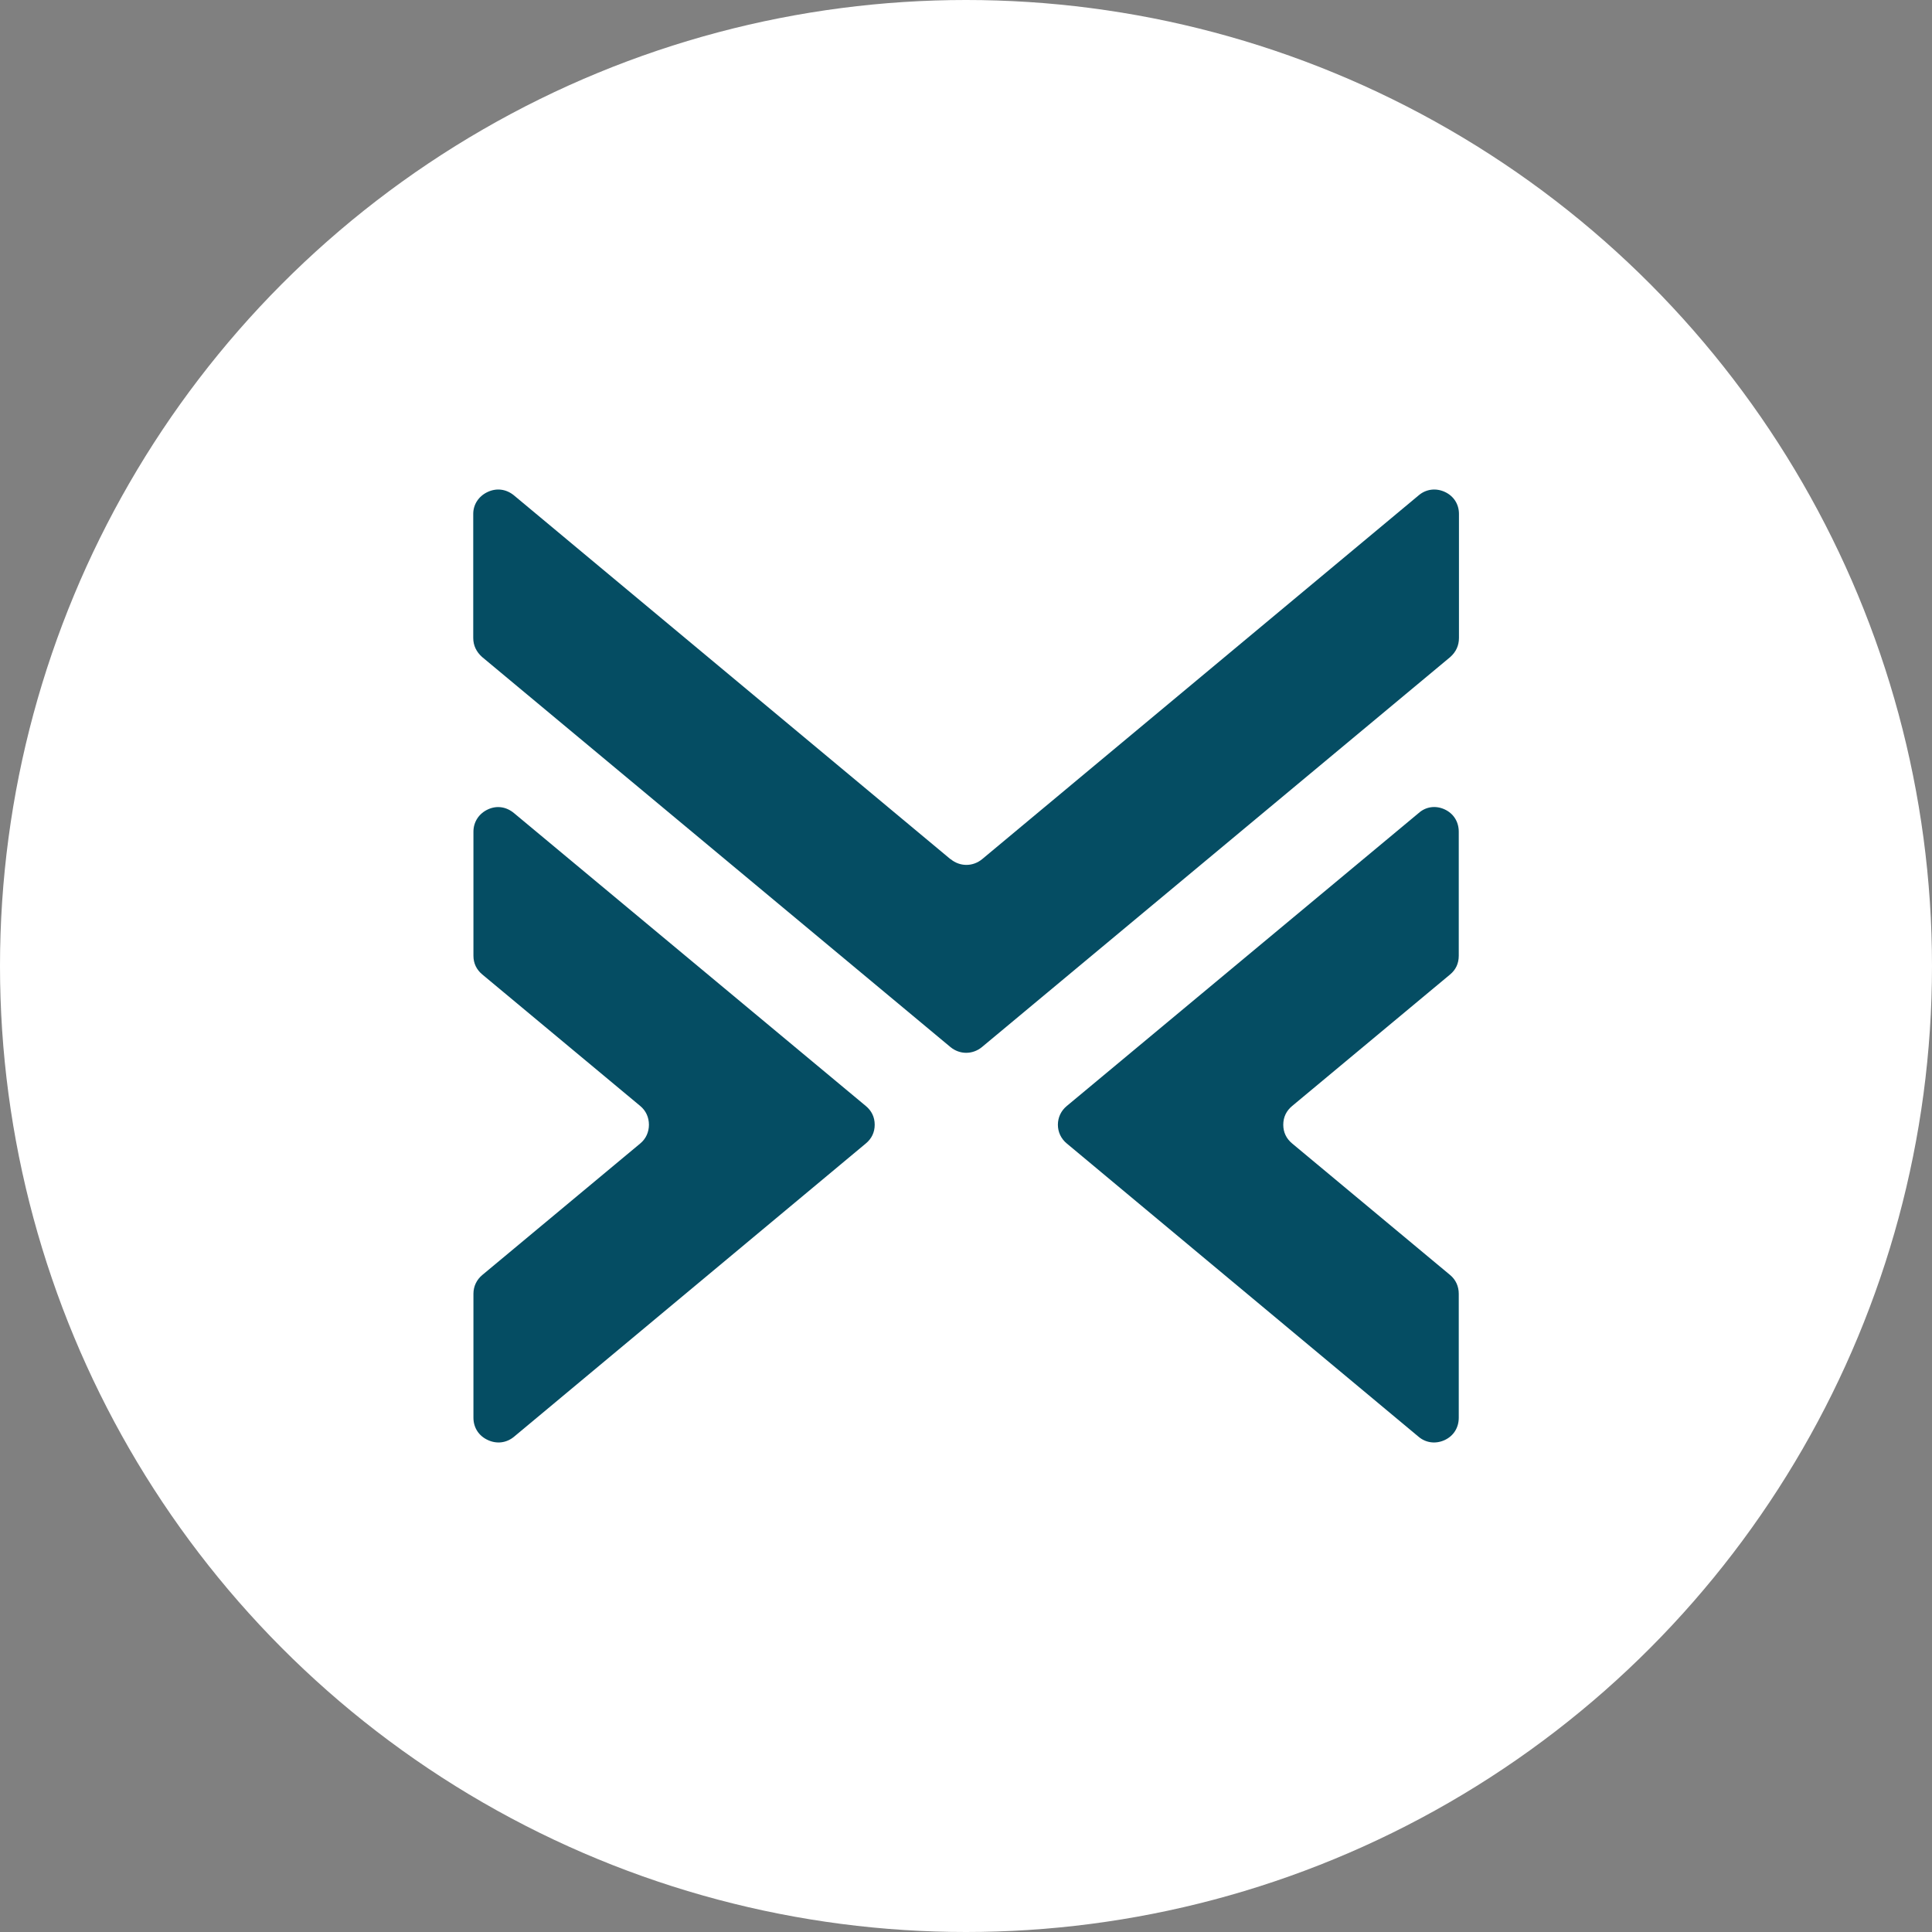<?xml version="1.0" encoding="UTF-8"?> <svg xmlns="http://www.w3.org/2000/svg" id="Ebene_2" data-name="Ebene 2" viewBox="0 0 97.98 97.98"><rect x="0" y="0" width="97.98" height="97.98" fill="#808080" stroke="none"/><g id="Ebene_1-2" data-name="Ebene 1"><g><circle cx="48.99" cy="48.99" r="48.99" style="fill: #fff;"></circle><path d="M48.2,43.57l-22.15-18.46c-.39-.31-.87-.37-1.32-.16-.45.21-.73.63-.73,1.11v6.29c0,.39.16.71.45.97l23.75,19.78c.47.39,1.13.39,1.6,0l23.75-19.78c.29-.26.44-.58.44-.97v-6.29c0-.48-.26-.9-.71-1.11-.45-.21-.95-.15-1.32.16l-22.15,18.46c-.47.39-1.13.39-1.6,0h0ZM32.47,57.99l-8.01,6.67c-.29.24-.45.58-.45.95v6.29c0,.5.27.92.73,1.13.45.21.94.15,1.32-.16l17.85-14.88c.29-.24.45-.56.45-.95s-.16-.71-.45-.95l-17.85-14.86c-.39-.32-.87-.39-1.32-.18-.45.21-.73.63-.73,1.13v6.29c0,.39.16.71.45.95l8.01,6.67c.29.24.44.58.44.95s-.15.71-.44.95h0ZM54.1,57.99l17.85,14.88c.37.31.87.37,1.32.16.45-.21.71-.63.71-1.13v-6.29c0-.37-.15-.71-.44-.95l-8.01-6.67c-.29-.24-.45-.56-.45-.95s.16-.71.45-.95l8.01-6.67c.29-.24.44-.56.44-.95v-6.29c0-.5-.26-.92-.71-1.13-.45-.21-.95-.15-1.32.18l-17.85,14.86c-.29.24-.45.58-.45.95s.16.71.45.95h0Z" style="fill: #054d63; fill-rule: evenodd;"></path></g></g></svg> 